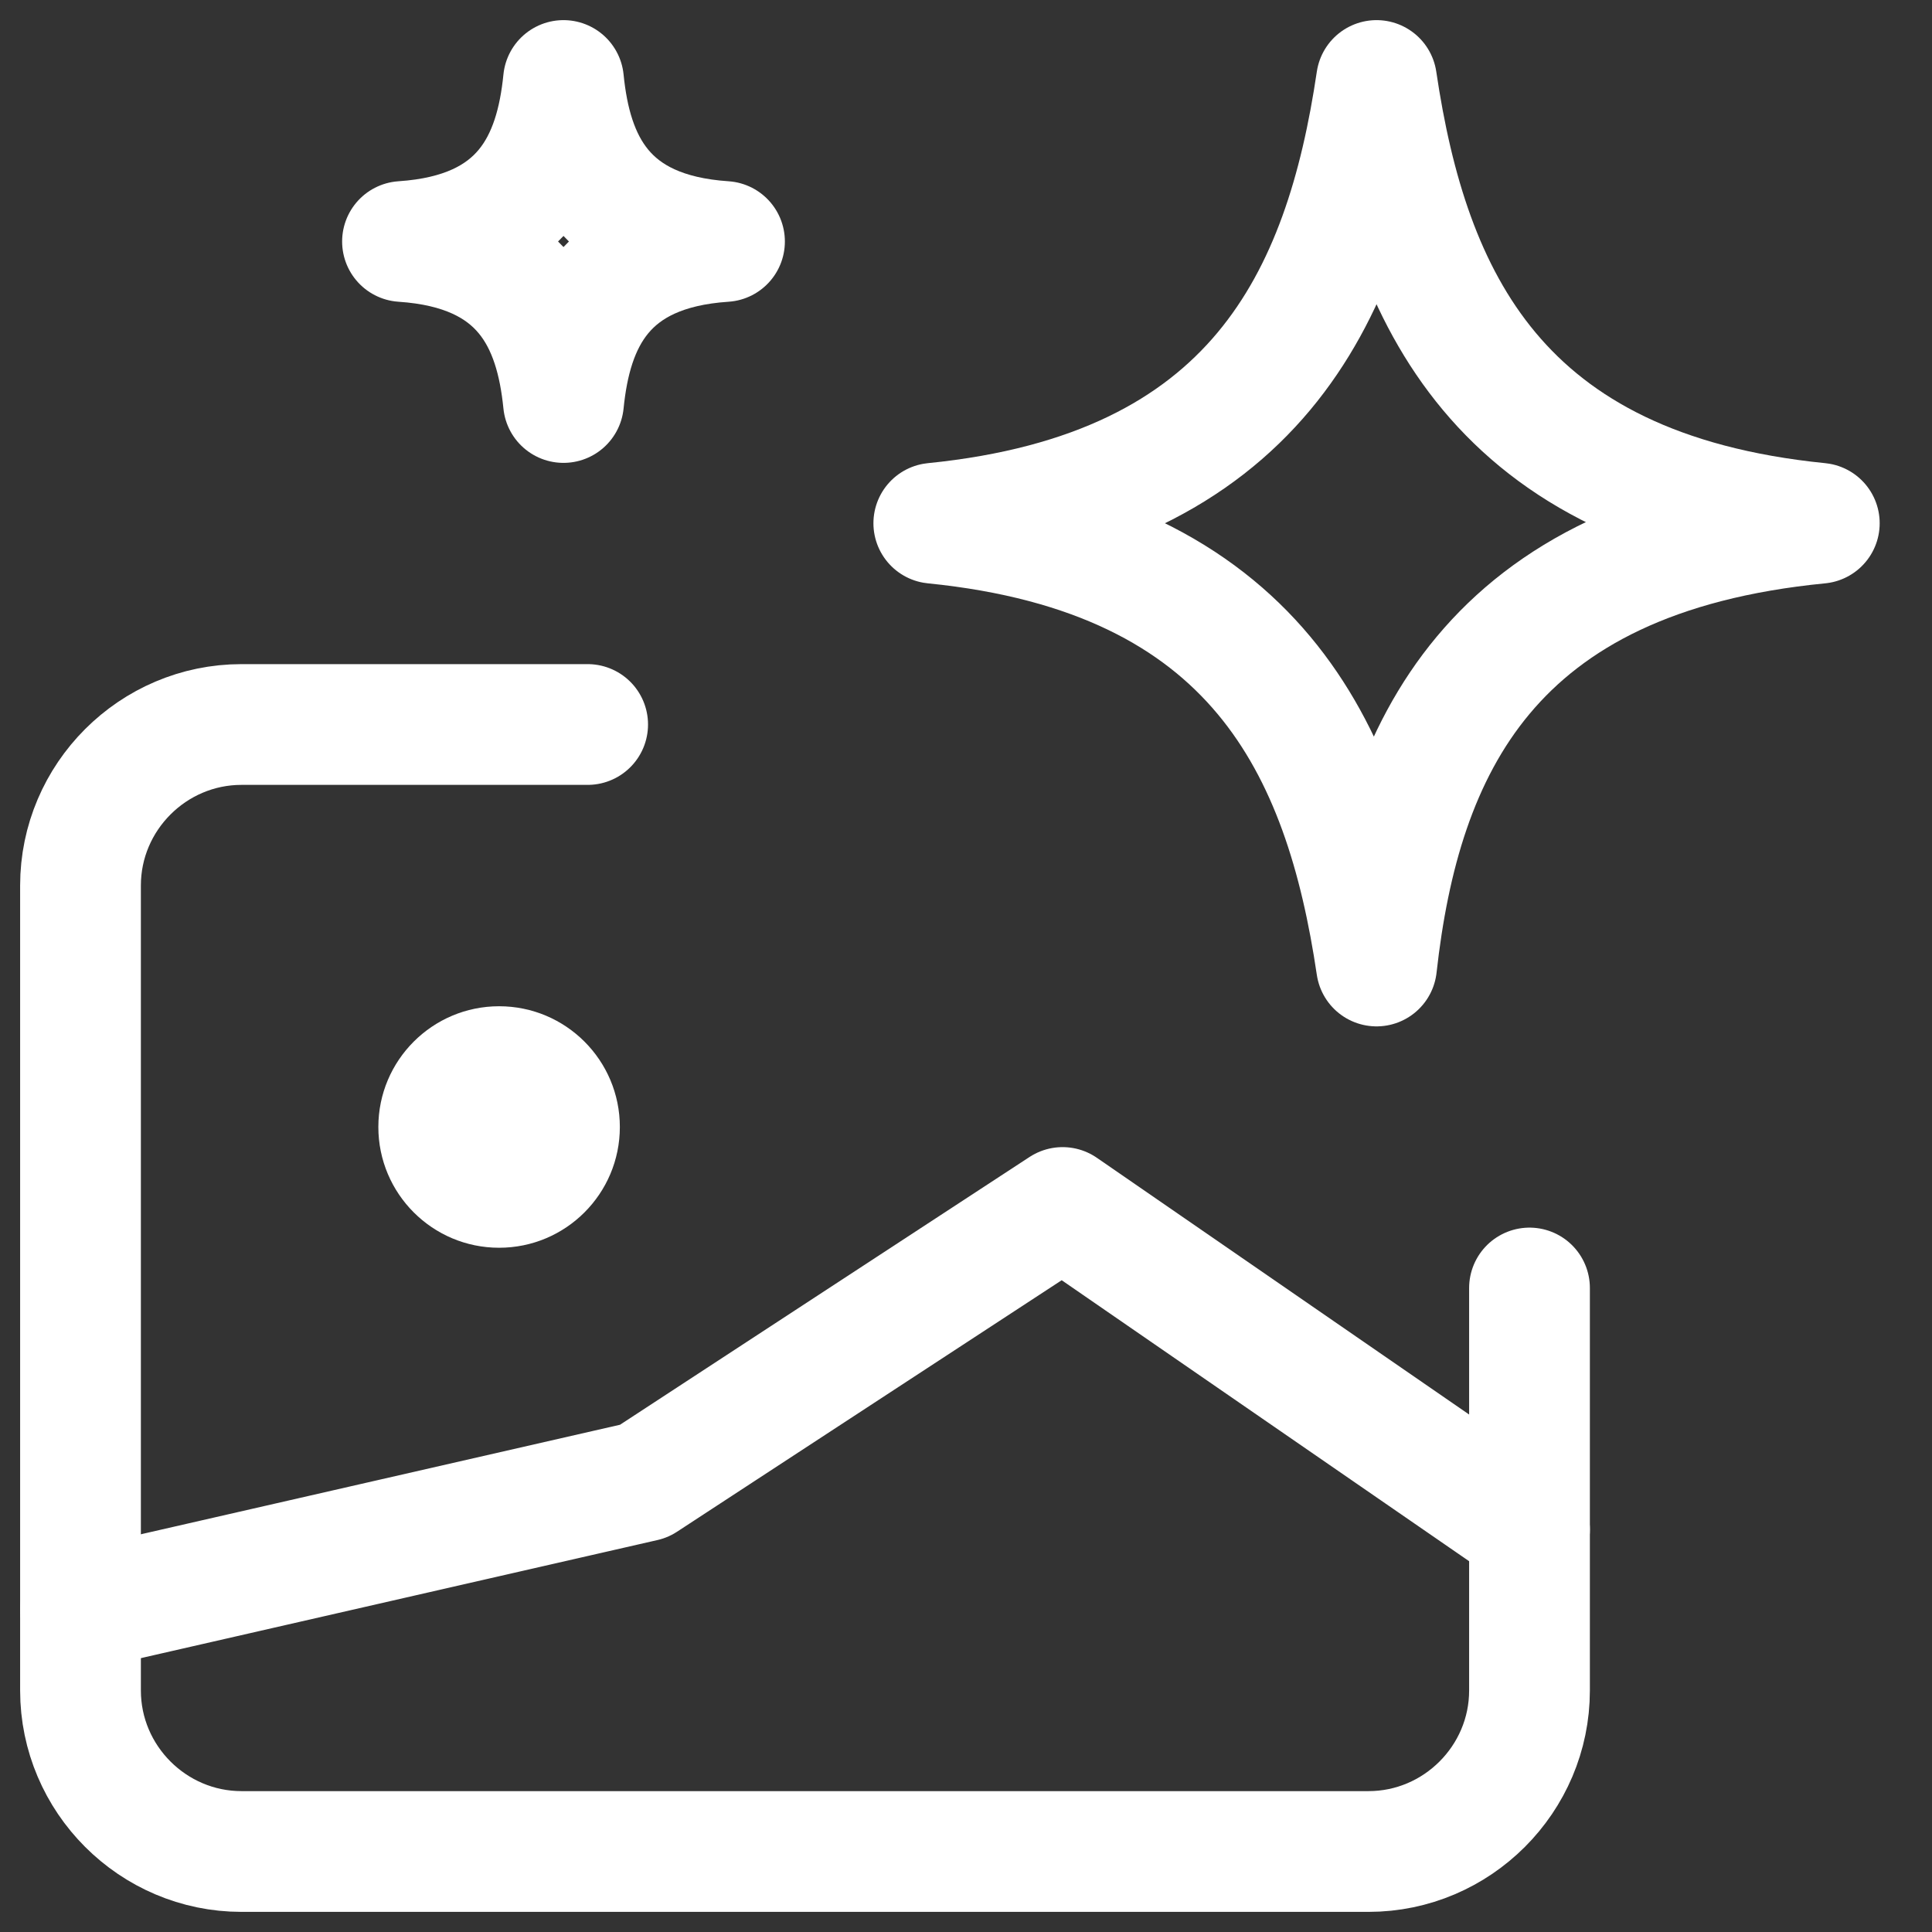 <svg width="24" height="24" viewBox="0 0 24 24" fill="none" xmlns="http://www.w3.org/2000/svg">
<rect x="0" y="0" width="24" height="24" fill="#333333" stroke="none"/>
<g clip-path="url(#clip0_120_1234)">
<path d="M19 19L13.2 15L8 18.4L1 20" stroke="white" stroke-width="1.5" stroke-miterlimit="10" stroke-linecap="round" stroke-linejoin="round"/>
<path d="M7.3 9H3C1.9 9 1 9.9 1 11V21C1 22.1 1.9 23 3 23H17C18.1 23 19 22.1 19 21V16" stroke="white" stroke-width="1.5" stroke-miterlimit="10" stroke-linecap="round" stroke-linejoin="round"/>
<path d="M17.1 12C16.7 9.3 15.6 6.9 11.6 6.5C15.6 6.1 16.7 3.7 17.1 1C17.5 3.7 18.6 6.1 22.6 6.5C18.5 6.9 17.4 9.3 17.1 12Z" stroke="white" stroke-width="1.5" stroke-miterlimit="10" stroke-linecap="round" stroke-linejoin="round"/>
<path d="M7 5C6.9 4 6.5 3.1 5 3C6.5 2.9 6.9 2 7 1C7.1 2 7.5 2.9 9 3C7.5 3.1 7.1 4 7 5Z" stroke="white" stroke-width="1.5" stroke-miterlimit="10" stroke-linecap="round" stroke-linejoin="round"/>
<path d="M6.2 15.5C7.029 15.5 7.7 14.828 7.7 14C7.7 13.172 7.029 12.5 6.2 12.5C5.372 12.5 4.7 13.172 4.7 14C4.7 14.828 5.372 15.5 6.2 15.5Z" fill="white"/>
</g>
<defs>
<clipPath id="clip0_120_1234">
<rect width="24" height="24" fill="white"/>
</clipPath>
</defs>
</svg>
